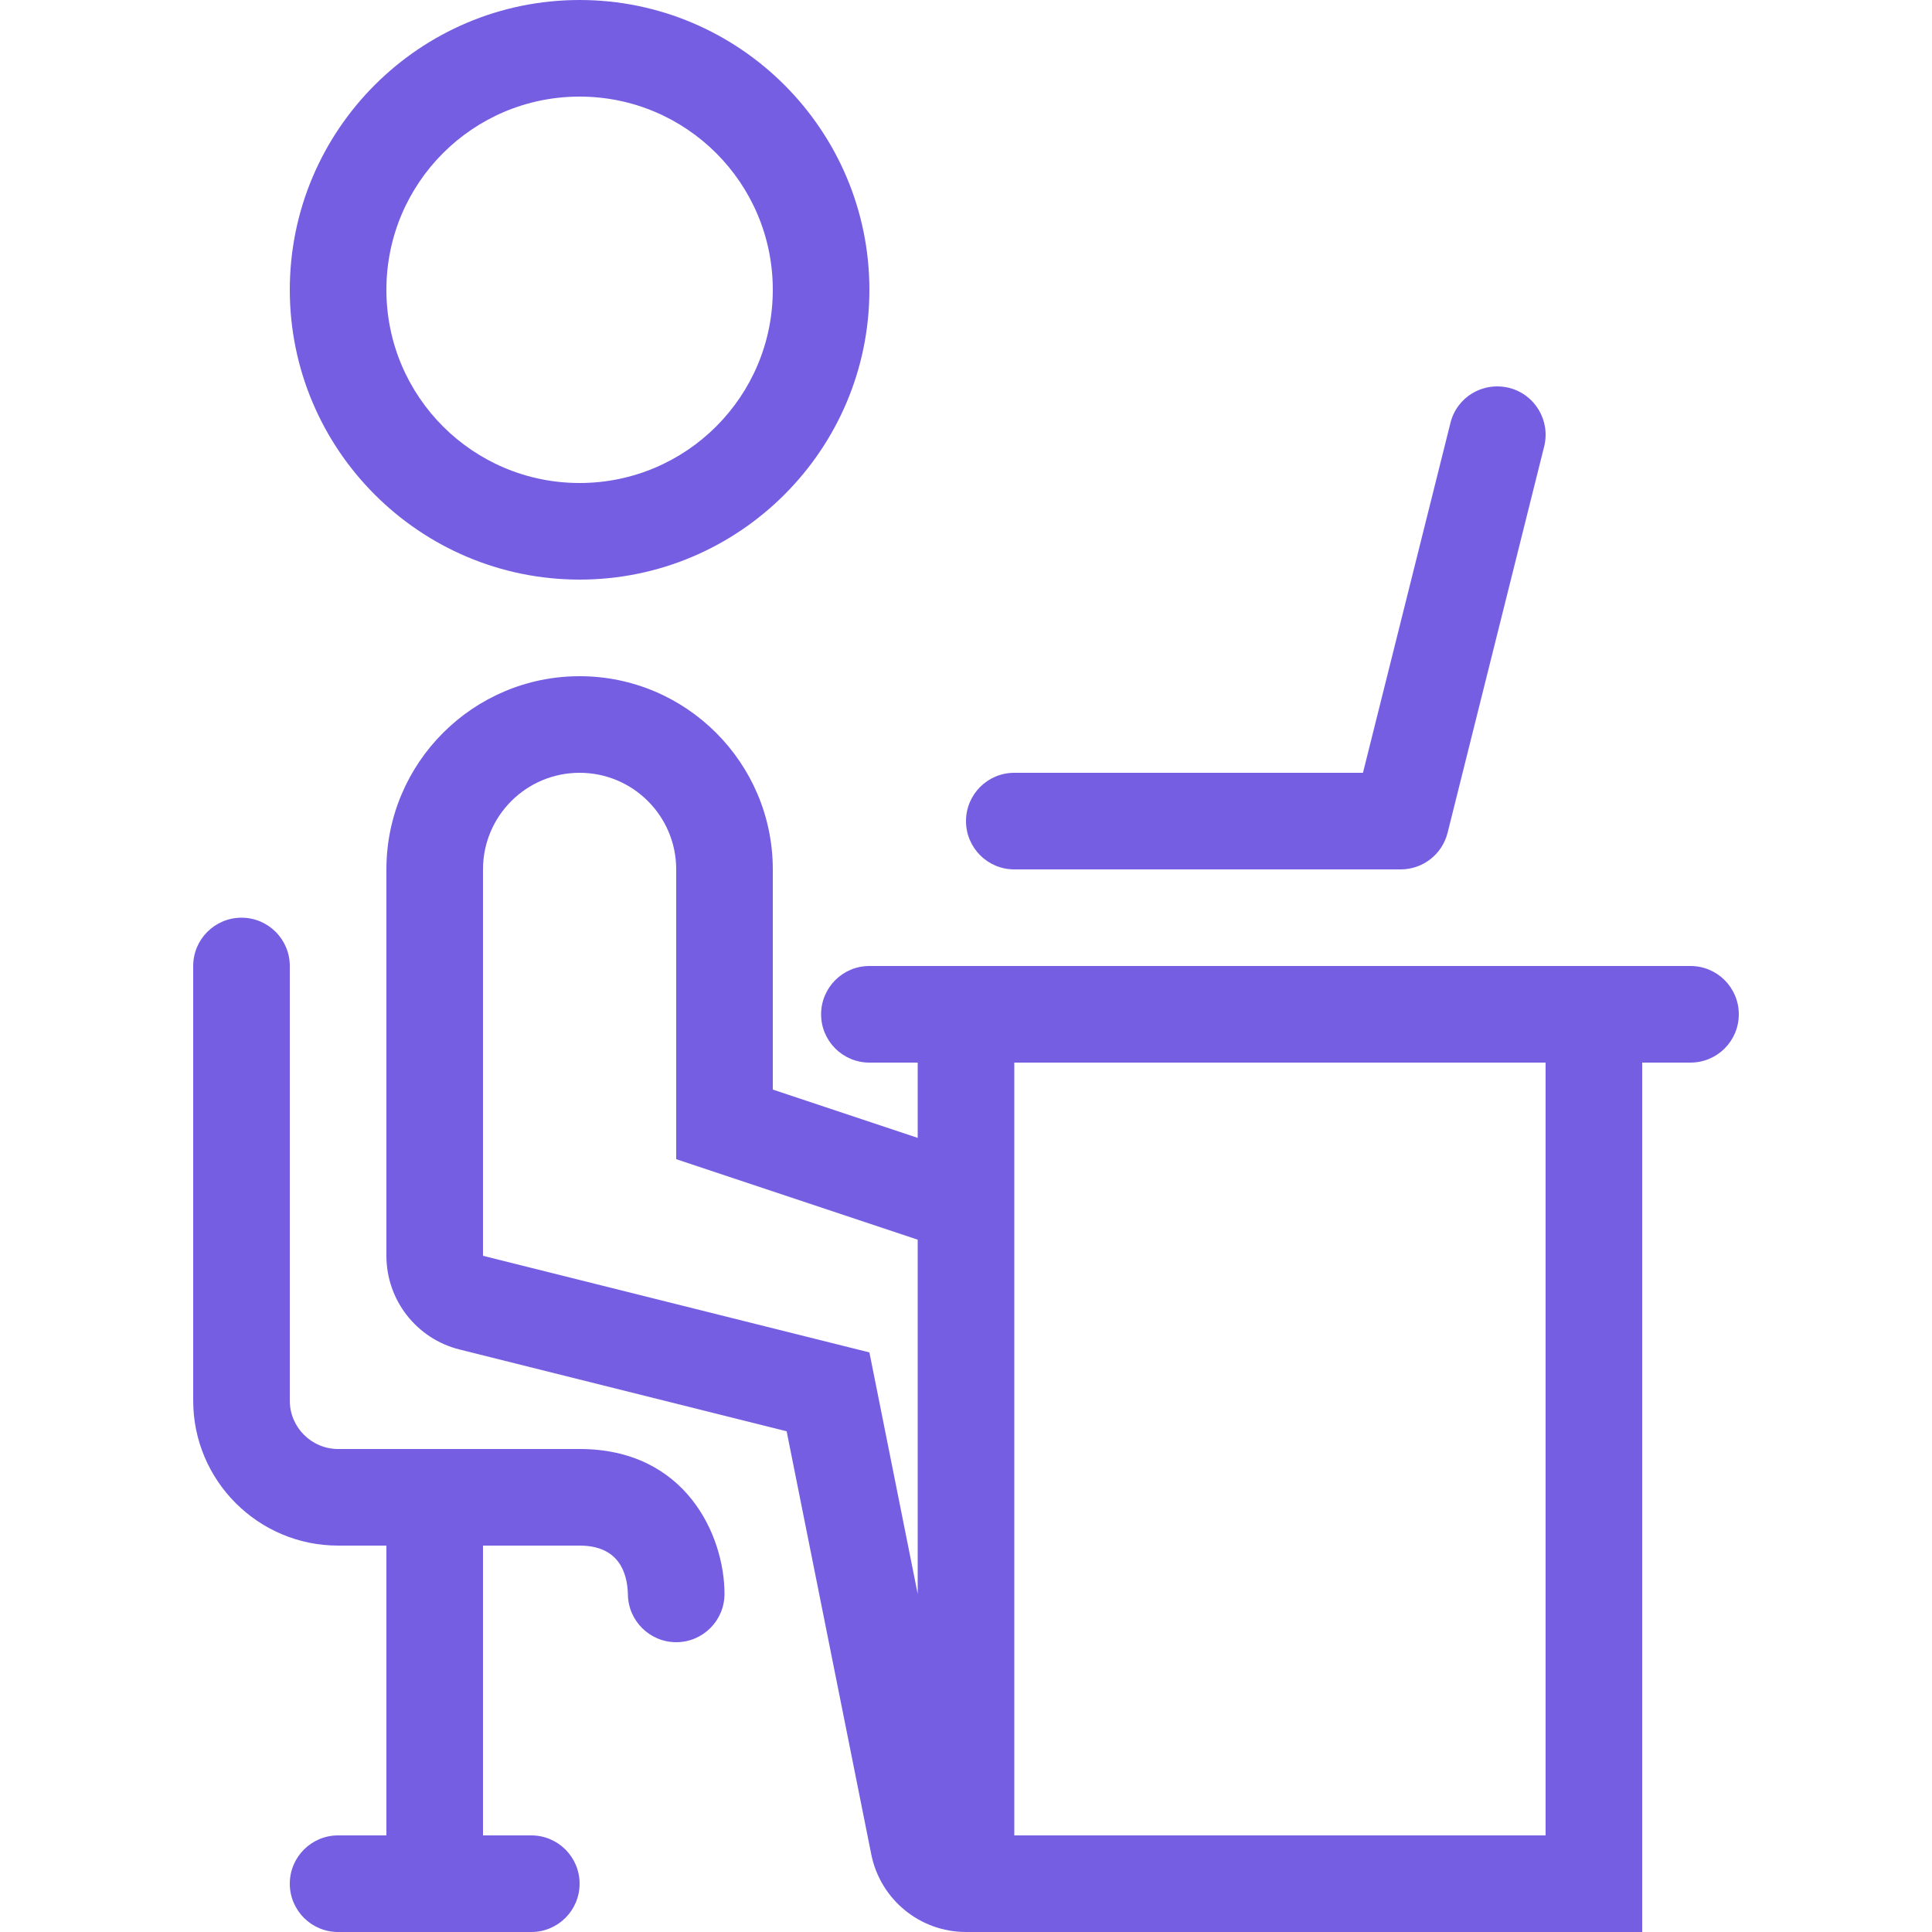 <!DOCTYPE svg PUBLIC "-//W3C//DTD SVG 1.1//EN" "http://www.w3.org/Graphics/SVG/1.1/DTD/svg11.dtd">
<!-- Uploaded to: SVG Repo, www.svgrepo.com, Transformed by: SVG Repo Mixer Tools -->
<svg fill="#765ee2" height="800px" width="800px" version="1.1" id="Layer_1" xmlns="http://www.w3.org/2000/svg" xmlns:xlink="http://www.w3.org/1999/xlink" viewBox="0 0 512 512" xml:space="preserve">
<g id="SVGRepo_bgCarrier" stroke-width="0"/>
<g id="SVGRepo_tracerCarrier" stroke-linecap="round" stroke-linejoin="round"/>
<g id="SVGRepo_iconCarrier"> <g> <g> <path d="M153.6,0c-42.351,0-76.8,34.449-76.8,76.8c0,42.351,34.449,76.8,76.8,76.8c42.351,0,76.8-34.449,76.8-76.8 C230.4,34.449,195.951,0,153.6,0z M153.6,128c-28.279,0-51.2-22.921-51.2-51.2s22.921-51.2,51.2-51.2 c28.279,0,51.2,22.921,51.2,51.2S181.879,128,153.6,128z"/> </g> </g> <g> <g> <path d="M153.6,384h-64c-7.049,0-12.8-5.751-12.8-12.8V256c0-7.074-5.726-12.8-12.8-12.8s-12.8,5.726-12.8,12.8v115.2 c0,21.171,17.229,38.4,38.4,38.4h12.8v76.8H89.6c-7.074,0-12.8,5.726-12.8,12.8c0,7.074,5.726,12.8,12.8,12.8h51.2 c7.074,0,12.8-5.726,12.8-12.8c0-7.074-5.726-12.8-12.8-12.8H128v-76.8h25.6c10.3,0,12.646,7.023,12.8,12.928 c0.077,6.997,5.777,12.672,12.8,12.672c7.074,0,12.8-5.726,12.8-12.8C192,406.972,181.777,384,153.6,384z"/> </g> </g> <g> <g> <path d="M448,256H230.4c-7.074,0-12.8,5.726-12.8,12.8c0,7.074,5.726,12.8,12.8,12.8h12.8v19.951l-38.4-12.8V230.4 c0-28.228-22.972-51.2-51.2-51.2s-51.2,22.972-51.2,51.2v102.4c0,11.75,7.996,21.99,19.388,24.832l86.682,21.675l22.426,112.119 C233.293,503.39,243.797,512,256,512h179.2V281.6H448c7.074,0,12.8-5.726,12.8-12.8C460.8,261.726,455.074,256,448,256z M243.2,422.4l-12.8-64L128,332.8V230.4c0-14.14,11.46-25.6,25.6-25.6c14.14,0,25.6,11.46,25.6,25.6v76.8l64,21.333V422.4z M409.6,486.4H268.8V281.6h140.8V486.4z"/> </g> </g> <g> <g> <path d="M399.898,102.775c-6.972-1.672-13.824,2.449-15.522,9.327L361.199,204.8H268.8c-7.074,0-12.8,5.726-12.8,12.8 c0,7.074,5.726,12.8,12.8,12.8h102.4c5.871,0,11-4.002,12.425-9.702l25.6-102.4C410.923,111.445,406.775,104.499,399.898,102.775z "/> </g> </g> </g>
</svg>